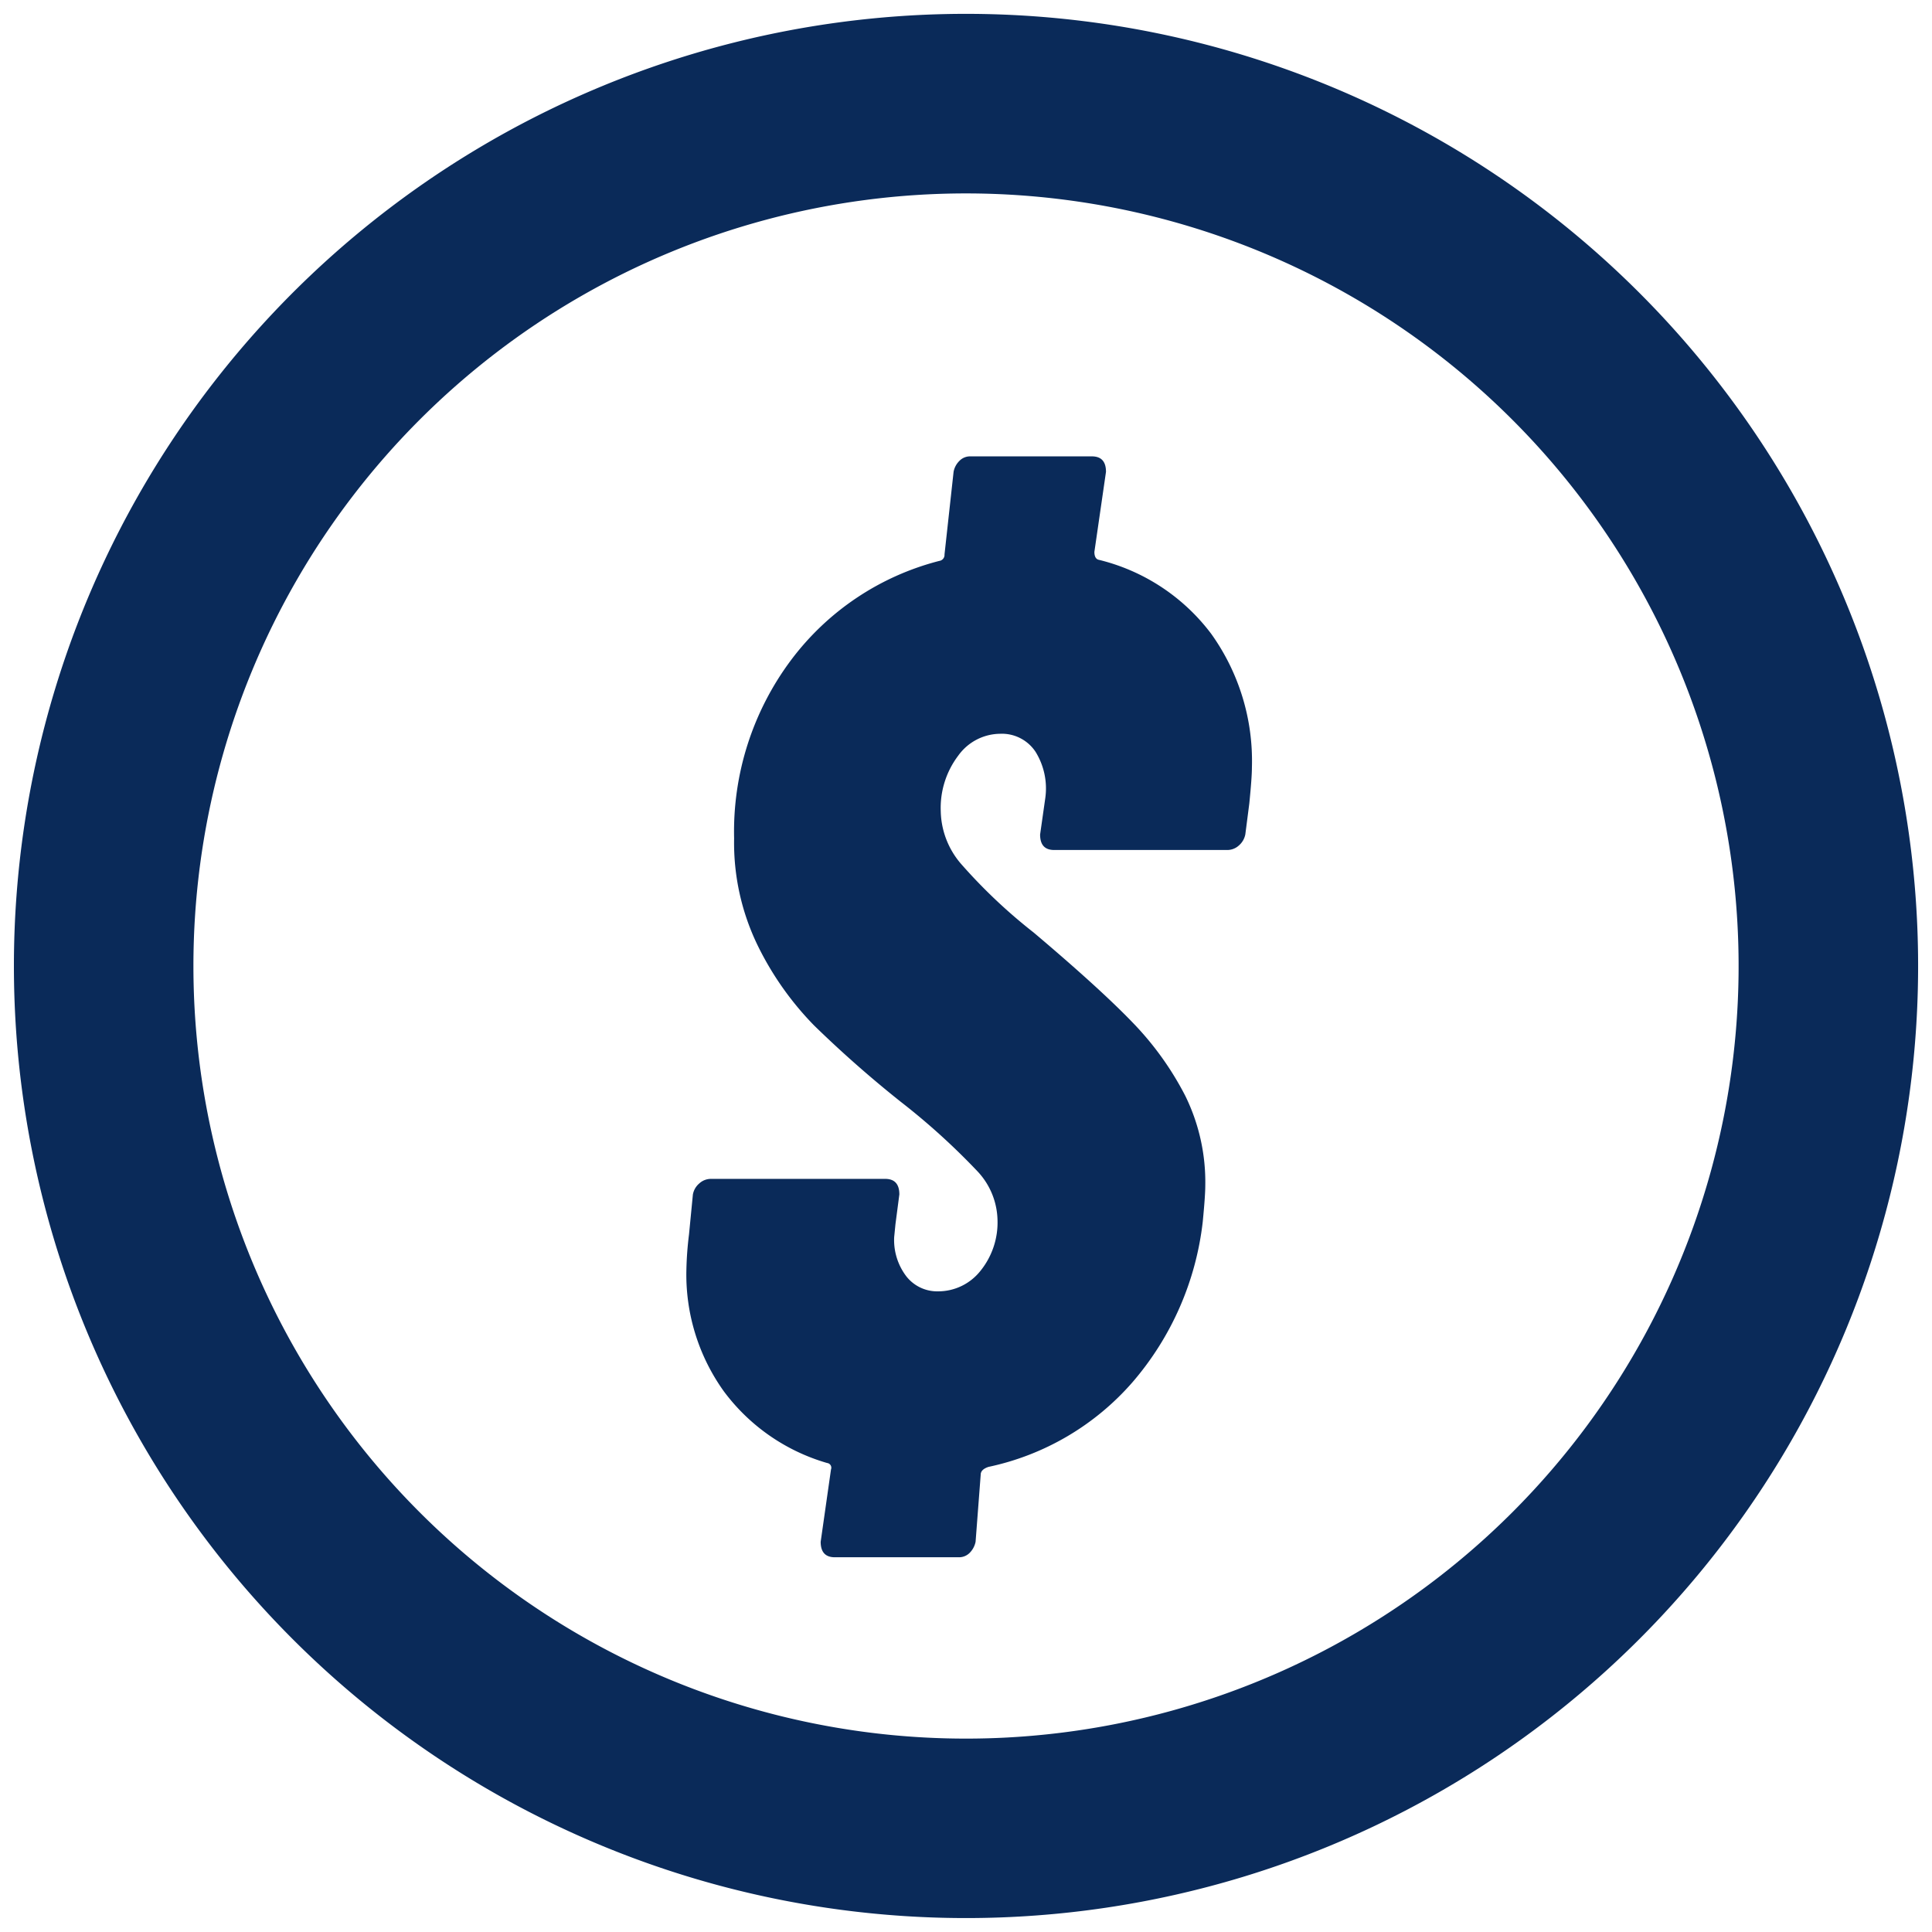 <svg xmlns="http://www.w3.org/2000/svg" width="69.441" height="69.44" viewBox="0 0 69.441 69.44">
  <path id="ico_baixo_investimento" d="M0,34.221A34.221,34.221,0,1,1,34.221,68.44,34.22,34.22,0,0,1,0,34.221Zm6.452,0A27.769,27.769,0,1,0,34.221,6.452,27.768,27.768,0,0,0,6.452,34.221ZM29.506,55.472c-.34,0-.509-.186-.509-.556l.371-2.6a.171.171,0,0,0-.14-.232,7.073,7.073,0,0,1-3.711-2.576,7.2,7.2,0,0,1-1.346-4.383,12.049,12.049,0,0,1,.093-1.25l.14-1.44a.677.677,0,0,1,.231-.4.617.617,0,0,1,.416-.163h6.266c.338,0,.508.187.508.558L31.685,43.5l-.046.464a2.15,2.15,0,0,0,.441,1.416,1.409,1.409,0,0,0,1.137.534,1.936,1.936,0,0,0,1.509-.719,2.765,2.765,0,0,0,.626-1.881,2.633,2.633,0,0,0-.721-1.716,24.591,24.591,0,0,0-2.76-2.5,41.378,41.378,0,0,1-3.109-2.739,11.036,11.036,0,0,1-2.017-2.852,8.441,8.441,0,0,1-.859-3.875,10.29,10.29,0,0,1,2.041-6.4,9.651,9.651,0,0,1,5.335-3.572.216.216,0,0,0,.186-.231l.326-2.969a.738.738,0,0,1,.208-.393.533.533,0,0,1,.4-.164h4.361c.34,0,.509.184.509.557l-.417,2.876c0,.156.048.247.138.28a7.175,7.175,0,0,1,4.061,2.665,7.847,7.847,0,0,1,1.463,4.8c0,.248-.032.683-.094,1.3L44.26,29.49a.7.7,0,0,1-.233.4.617.617,0,0,1-.418.161H37.392c-.341,0-.508-.184-.508-.556l.185-1.3a2.5,2.5,0,0,0-.347-1.67,1.449,1.449,0,0,0-1.276-.651,1.871,1.871,0,0,0-1.507.789,3.109,3.109,0,0,0-.626,1.994,2.986,2.986,0,0,0,.719,1.881,19.313,19.313,0,0,0,2.621,2.48q2.367,2,3.549,3.226a11.017,11.017,0,0,1,1.9,2.643,7.023,7.023,0,0,1,.719,3.224c0,.25-.031.682-.091,1.3A10.679,10.679,0,0,1,40.2,49.186a9.469,9.469,0,0,1-5.172,3.038q-.279.093-.279.278l-.184,2.414a.785.785,0,0,1-.209.394.535.535,0,0,1-.393.162Z" transform="translate(0.5 0.5)" fill="#0a2a59" stroke="rgba(0,0,0,0)" stroke-miterlimit="10" stroke-width="1"/>
</svg>
